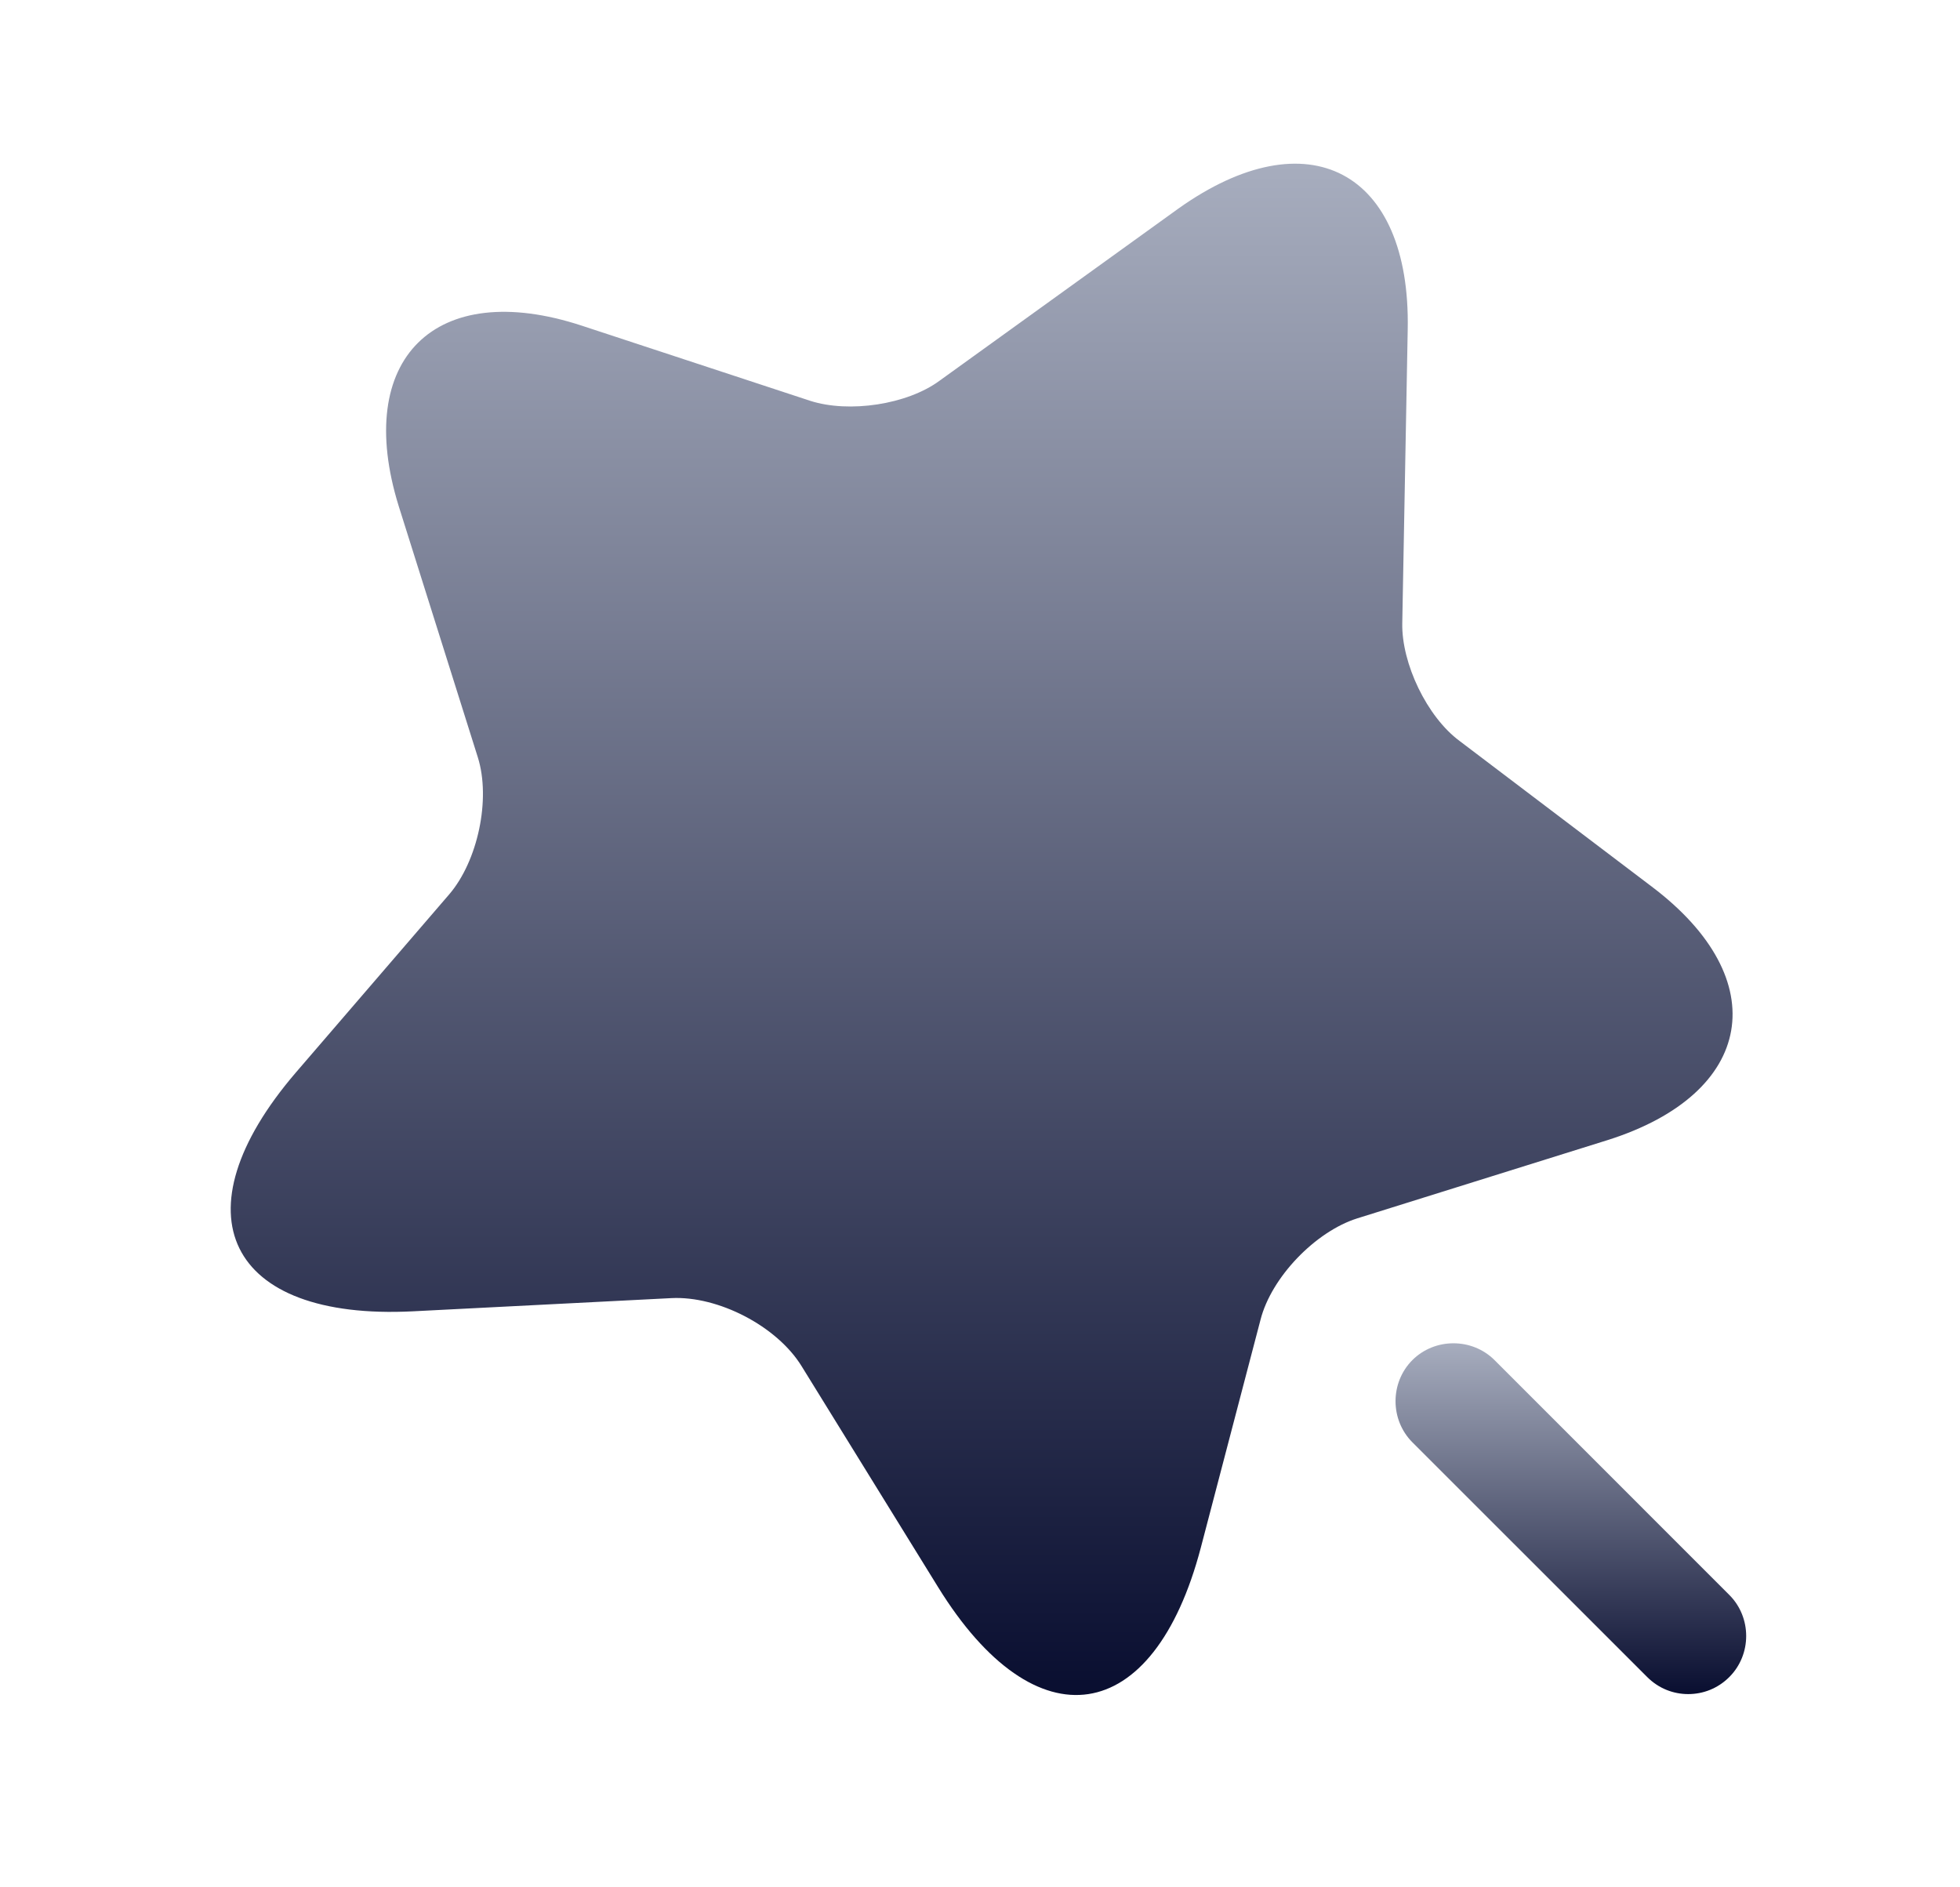 <svg width="27" height="26" viewBox="0 0 27 26" fill="none" xmlns="http://www.w3.org/2000/svg">
<path d="M19.392 4.54L19.317 8.585C19.306 9.141 19.659 9.877 20.107 10.208L22.755 12.215C24.452 13.496 24.174 15.065 22.146 15.706L18.698 16.784C18.122 16.965 17.513 17.595 17.364 18.182L16.542 21.32C15.891 23.797 14.268 24.043 12.923 21.865L11.044 18.823C10.703 18.267 9.891 17.851 9.251 17.883L5.685 18.065C3.134 18.193 2.408 16.72 4.074 14.777L6.187 12.322C6.582 11.863 6.764 11.009 6.582 10.432L5.493 6.974C4.863 4.945 5.995 3.824 8.013 4.486L11.162 5.522C11.695 5.693 12.496 5.575 12.944 5.244L16.232 2.874C18.015 1.604 19.435 2.351 19.392 4.54Z" fill="url(#paint0_linear_262_2065)"/>
<path d="M23.822 21.972L20.588 18.737C20.278 18.428 19.766 18.428 19.456 18.737C19.147 19.047 19.147 19.559 19.456 19.869L22.691 23.103C22.851 23.263 23.054 23.338 23.256 23.338C23.459 23.338 23.662 23.263 23.822 23.103C24.132 22.794 24.132 22.281 23.822 21.972Z" fill="url(#paint1_linear_262_2065)"/>
<defs>
<linearGradient id="paint0_linear_262_2065" x1="13.523" y1="2.255" x2="13.523" y2="23.351" gradientUnits="userSpaceOnUse">
<stop stop-color="#A7ADBE"/>
<stop offset="1" stop-color="#090E30"/>
</linearGradient>
<linearGradient id="paint1_linear_262_2065" x1="21.639" y1="18.505" x2="21.639" y2="23.338" gradientUnits="userSpaceOnUse">
<stop stop-color="#A7ADBE"/>
<stop offset="1" stop-color="#090E30"/>
</linearGradient>
</defs>
</svg>
